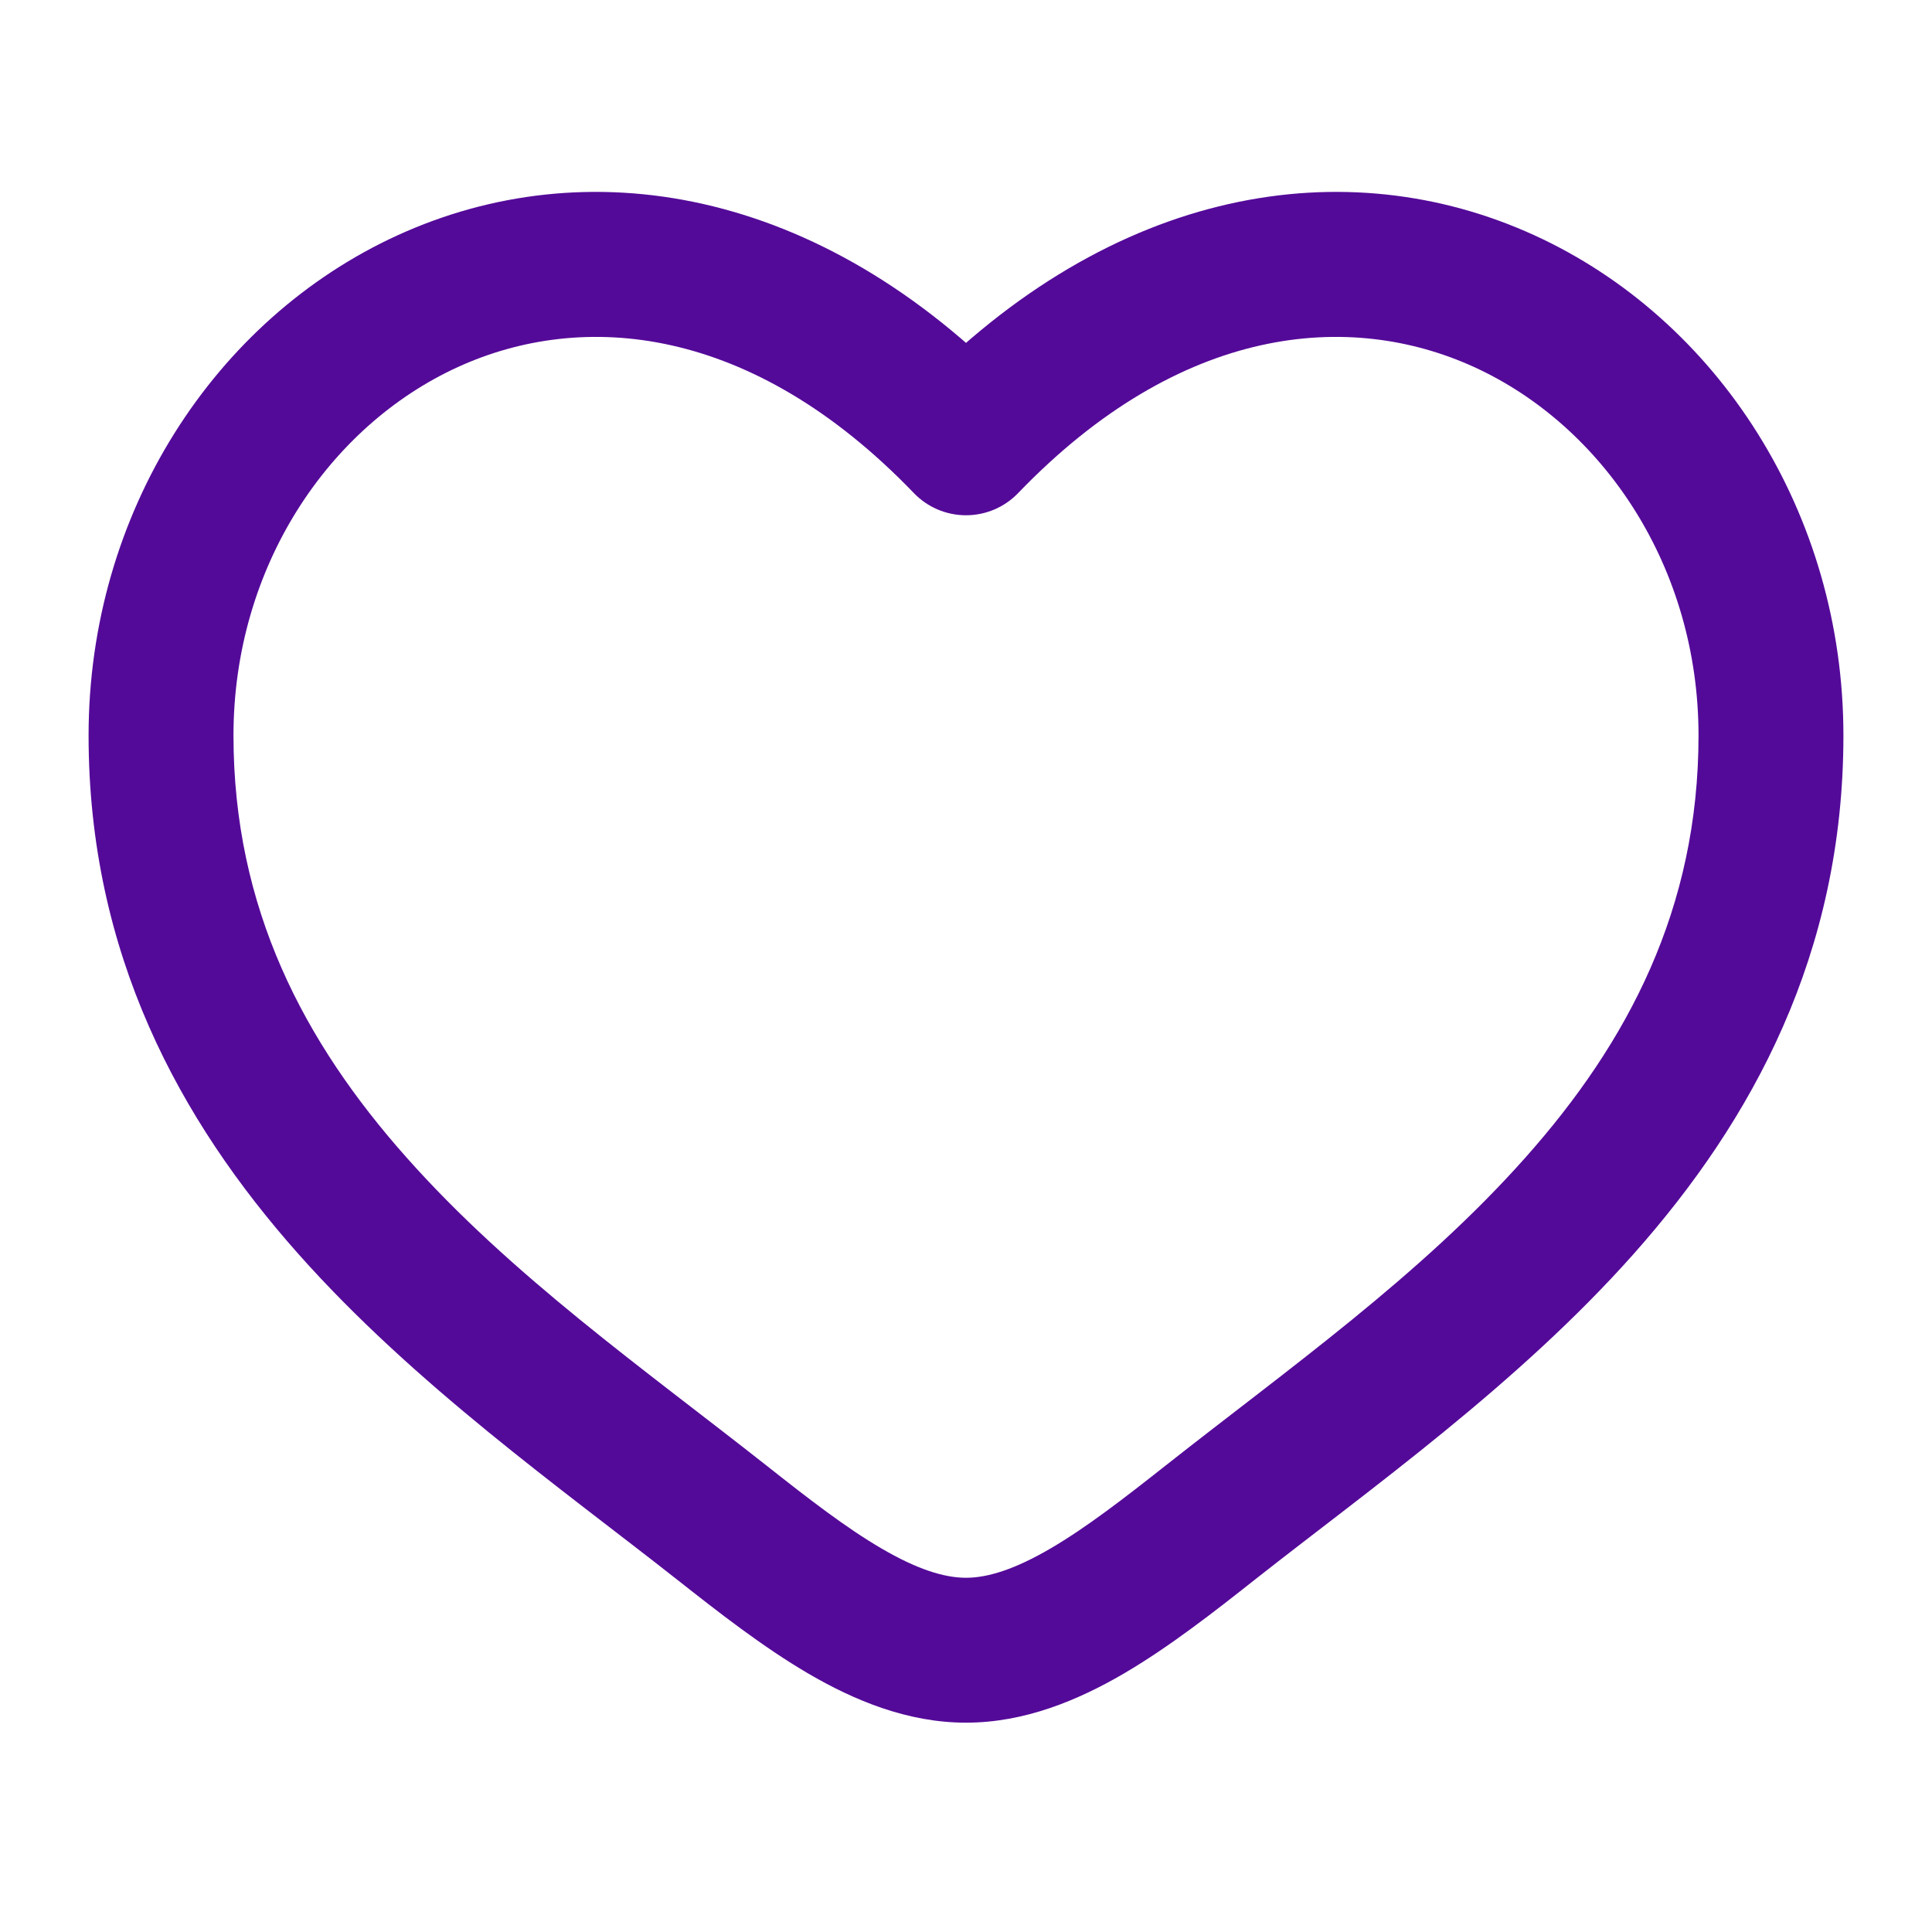 <svg width="20" height="20" viewBox="0 0 20 20" fill="none" xmlns="http://www.w3.org/2000/svg">
<path d="M7.468 15.759L7.933 15.17L7.468 15.759ZM10 4.584L9.46 5.104C9.601 5.251 9.796 5.334 10 5.334C10.204 5.334 10.399 5.251 10.54 5.104L10 4.584ZM12.532 15.759L12.996 16.348L12.532 15.759ZM7.468 15.759L7.933 15.17C6.662 14.168 5.295 13.206 4.209 11.983C3.148 10.79 2.417 9.406 2.417 7.614H1.667H0.917C0.917 9.874 1.86 11.597 3.087 12.979C4.289 14.333 5.822 15.417 7.004 16.348L7.468 15.759ZM1.667 7.614H2.417C2.417 5.869 3.403 4.411 4.739 3.8C6.028 3.211 7.777 3.355 9.46 5.104L10 4.584L10.54 4.064C8.474 1.916 6.056 1.549 4.115 2.436C2.222 3.302 0.917 5.307 0.917 7.614H1.667ZM7.468 15.759L7.004 16.348C7.43 16.684 7.895 17.048 8.368 17.325C8.841 17.601 9.393 17.833 10 17.833V17.083V16.333C9.774 16.333 9.493 16.245 9.124 16.029C8.756 15.814 8.372 15.517 7.933 15.17L7.468 15.759ZM12.532 15.759L12.996 16.348C14.178 15.417 15.711 14.333 16.913 12.979C18.14 11.597 19.083 9.874 19.083 7.614H18.333H17.583C17.583 9.406 16.852 10.79 15.791 11.983C14.705 13.206 13.338 14.168 12.068 15.17L12.532 15.759ZM18.333 7.614H19.083C19.083 5.307 17.778 3.302 15.885 2.436C13.944 1.549 11.527 1.916 9.46 4.064L10 4.584L10.54 5.104C12.223 3.355 13.972 3.211 15.261 3.8C16.597 4.411 17.583 5.869 17.583 7.614H18.333ZM12.532 15.759L12.068 15.17C11.628 15.517 11.244 15.814 10.876 16.029C10.507 16.245 10.226 16.333 10 16.333V17.083V17.833C10.607 17.833 11.16 17.601 11.633 17.325C12.106 17.048 12.571 16.684 12.996 16.348L12.532 15.759Z" fill="#540A99"/>
</svg>
